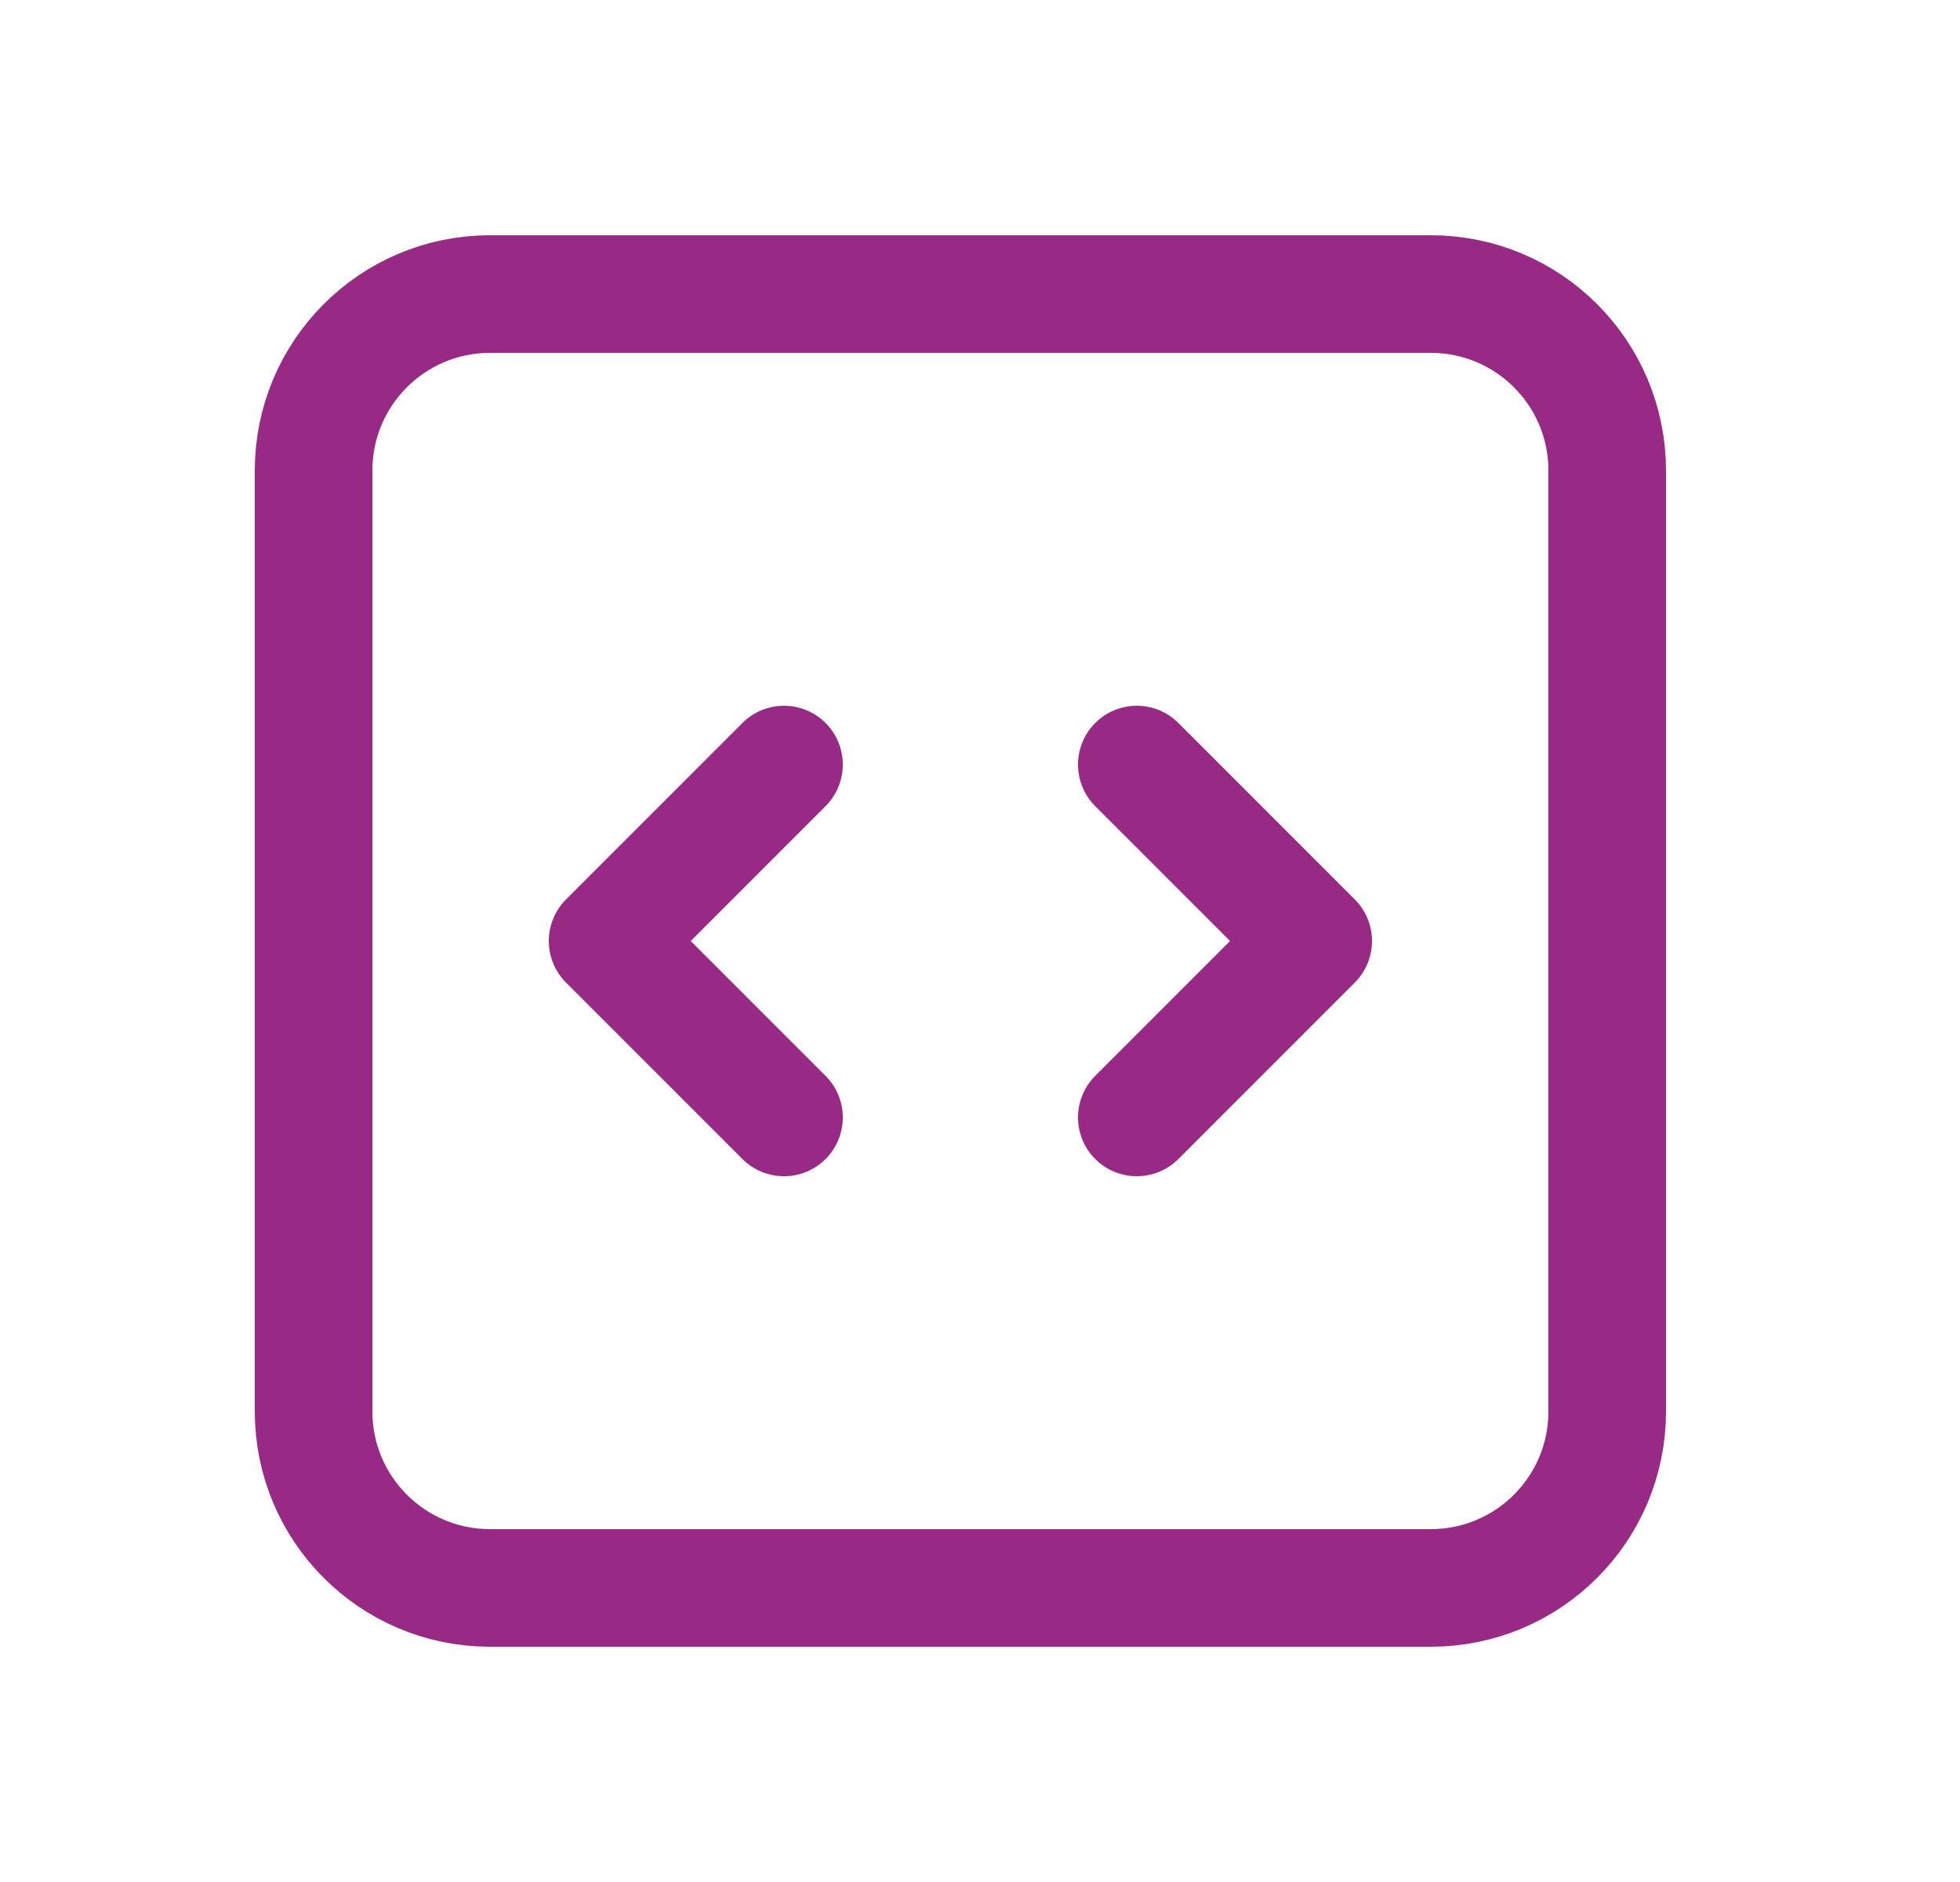 <?xml version="1.0" encoding="UTF-8"?>
<svg width="25px" height="24px" viewBox="0 0 25 24" version="1.1" xmlns="http://www.w3.org/2000/svg" xmlns:xlink="http://www.w3.org/1999/xlink">
    <title>GOVERNTMENT</title>
    <g id="Design" stroke="none" stroke-width="1" fill="none" fill-rule="evenodd" stroke-linecap="round" stroke-linejoin="round">
        <g id="Mega-Menu-Resources" transform="translate(-630, -218)" fill-rule="nonzero" stroke="#982A86" stroke-width="1.5">
            <g id="Group-5" transform="translate(630.25, 123)">
                <g id="Group-19" transform="translate(0, 95)">
                    <g id="Vector" transform="translate(3.75, 3.75)">
                        <path d="M0,2.25 C0,1.007 1.007,0 2.25,0 L14.25,0 C15.493,0 16.5,1.007 16.5,2.25 L16.5,14.25 C16.5,15.493 15.493,16.5 14.25,16.5 L2.25,16.5 C1.007,16.5 0,15.493 0,14.25 L0,2.25 Z"></path>
                        <path d="M10.5,6 L12.75,8.25 L10.5,10.5 M6,10.5 L3.75,8.25 L6,6"></path>
                    </g>
                </g>
            </g>
        </g>
    </g>
</svg>
